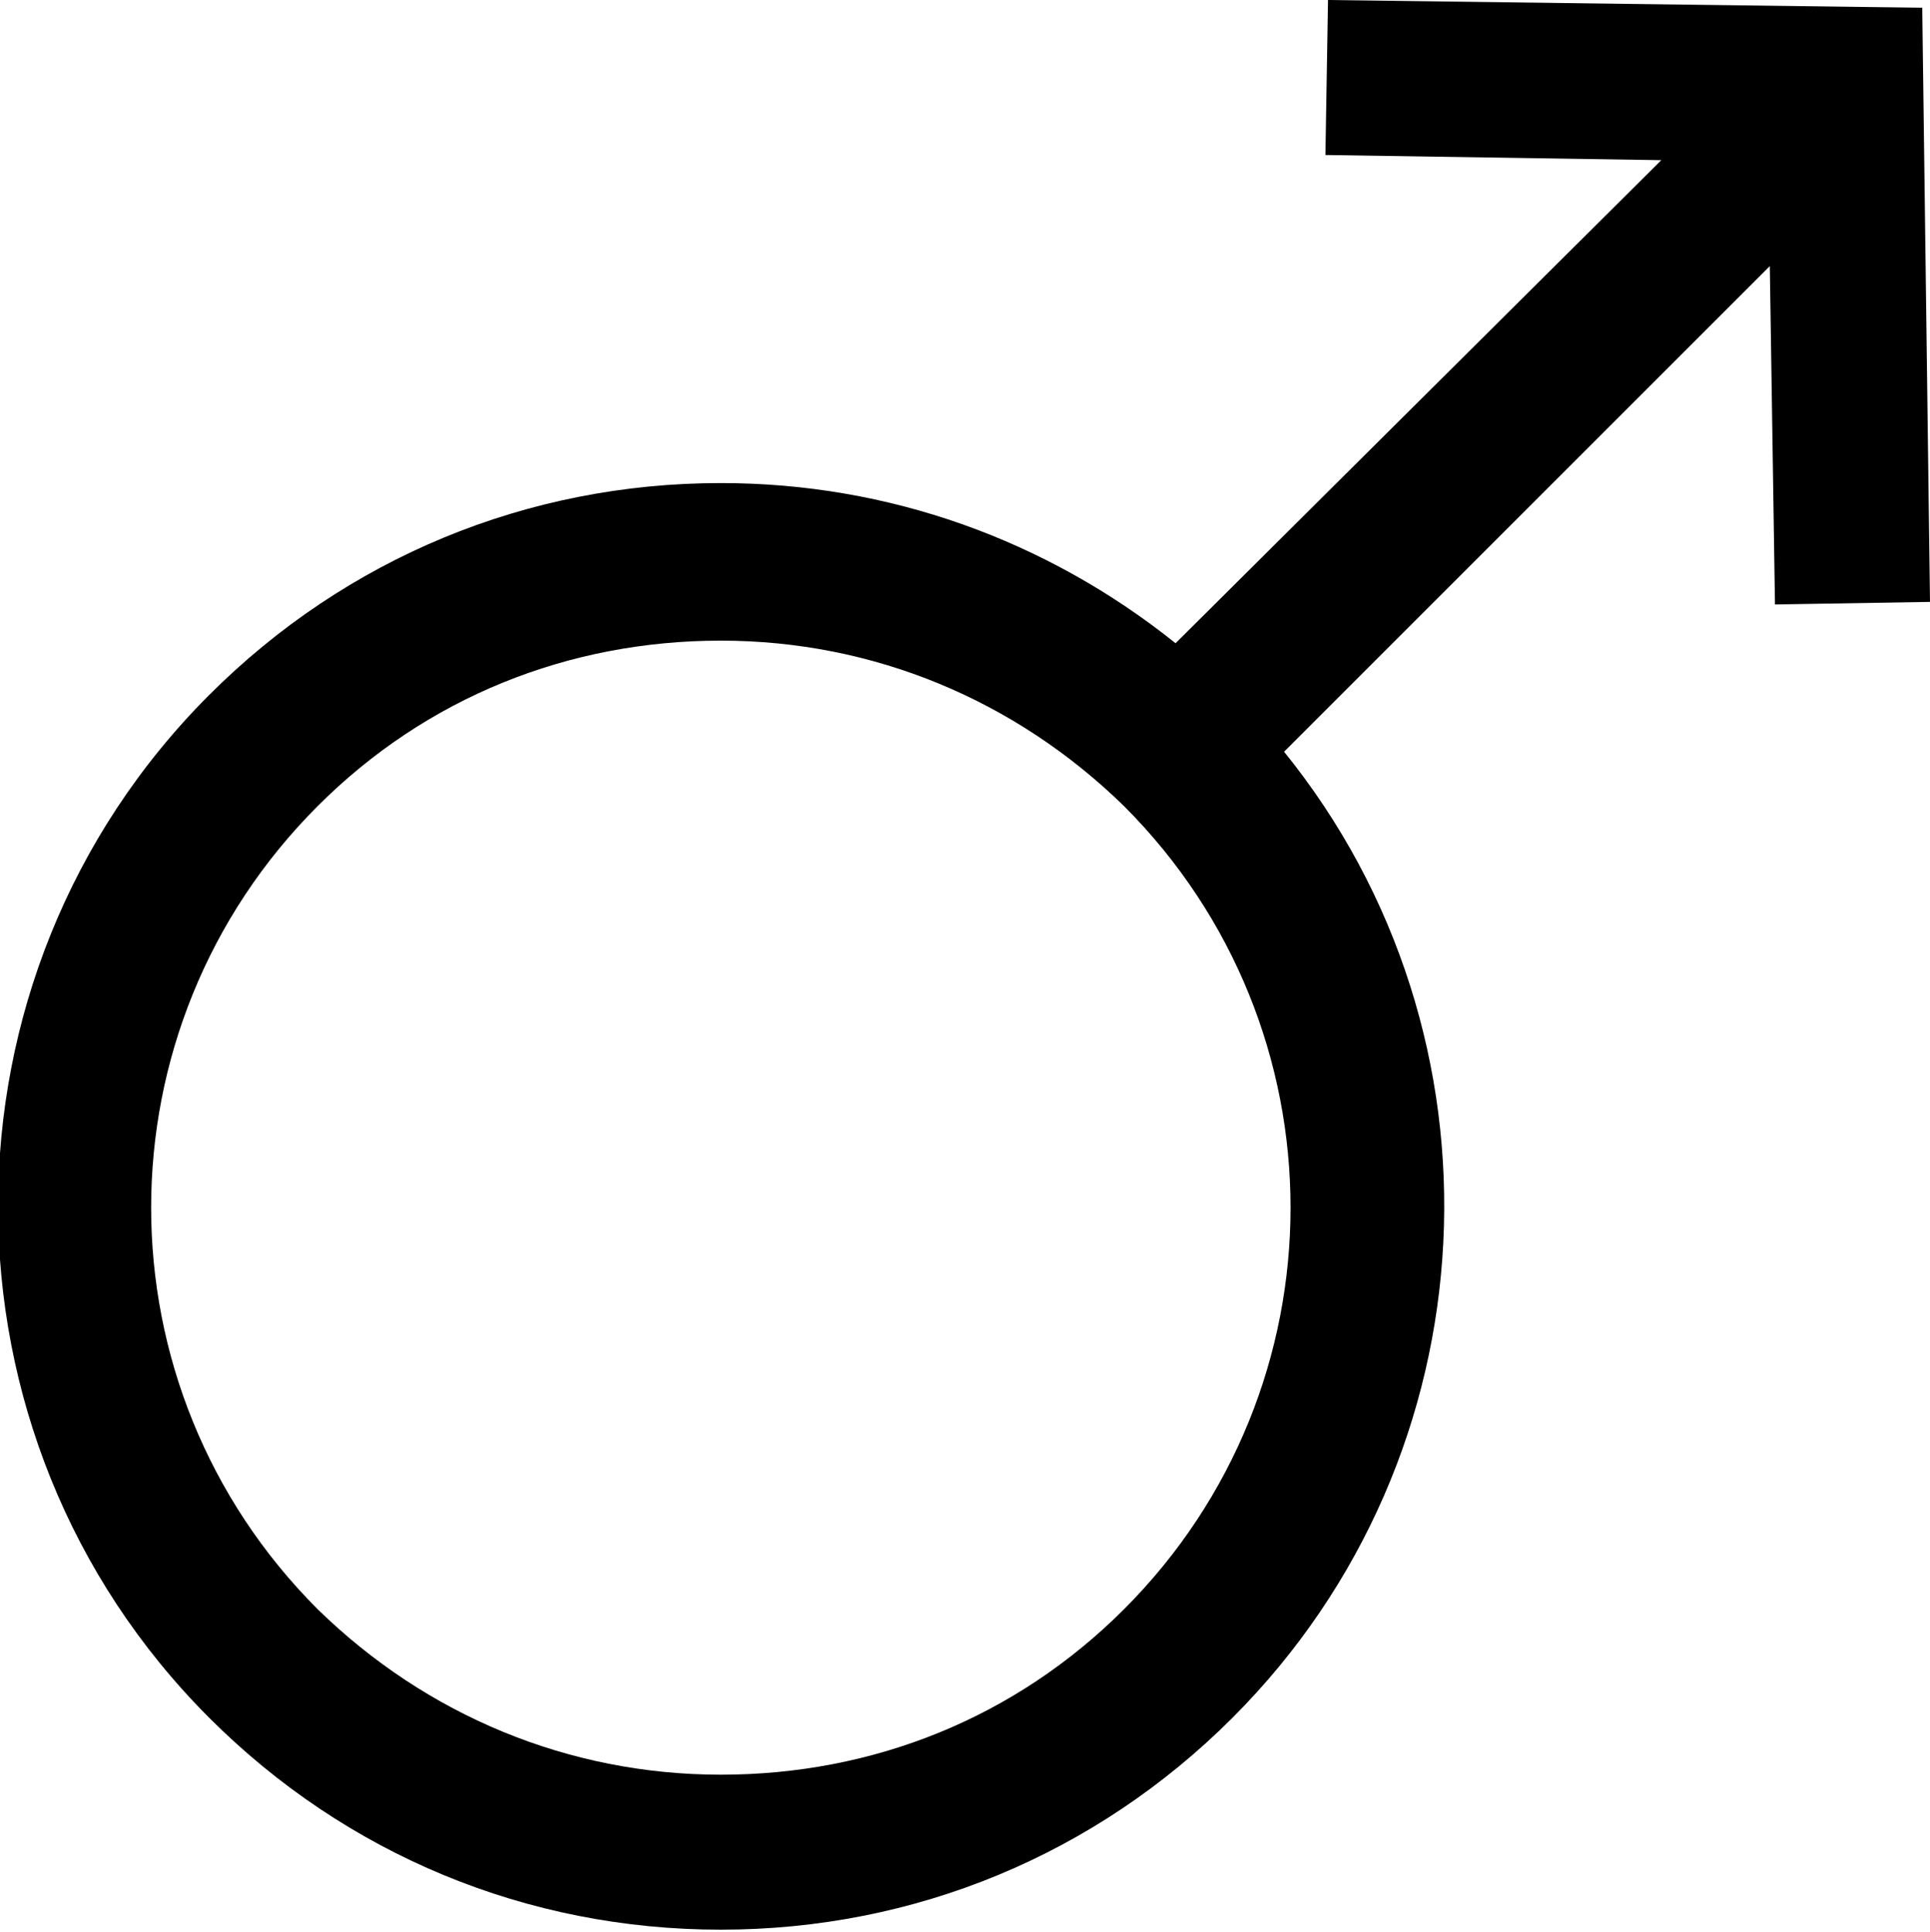 <?xml version="1.0" encoding="utf-8"?>
<!-- Generator: Adobe Illustrator 23.0.4, SVG Export Plug-In . SVG Version: 6.00 Build 0)  -->
<svg version="1.1" id="Calque_1" xmlns="http://www.w3.org/2000/svg" xmlns:xlink="http://www.w3.org/1999/xlink" x="0px" y="0px"
	 viewBox="0 0 74.7 74.8" style="enable-background:new 0 0 74.7 74.8;" xml:space="preserve">
<path d="M68.7,23.4l6-0.1l-0.3-23L51.4,0l-0.1,6l13,0.2L45.5,24.9c-5-4-11.1-6.2-17.6-6.2c-7.5,0-14.5,2.9-19.8,8.2
	c-10.9,10.9-10.9,28.7,0,39.6c5.3,5.3,12.3,8.2,19.8,8.2s14.5-2.9,19.8-8.2c10.2-10.2,10.9-26.4,2-37.4l18.8-18.8L68.7,23.4z
	 M43.5,62.3c-4.2,4.2-9.7,6.4-15.6,6.4c-5.9,0-11.4-2.3-15.6-6.4c-8.6-8.6-8.6-22.5,0-31.1c4.2-4.2,9.7-6.4,15.6-6.4
	c5.9,0,11.4,2.3,15.6,6.4C52.1,39.8,52.1,53.7,43.5,62.3z"/>
</svg>
